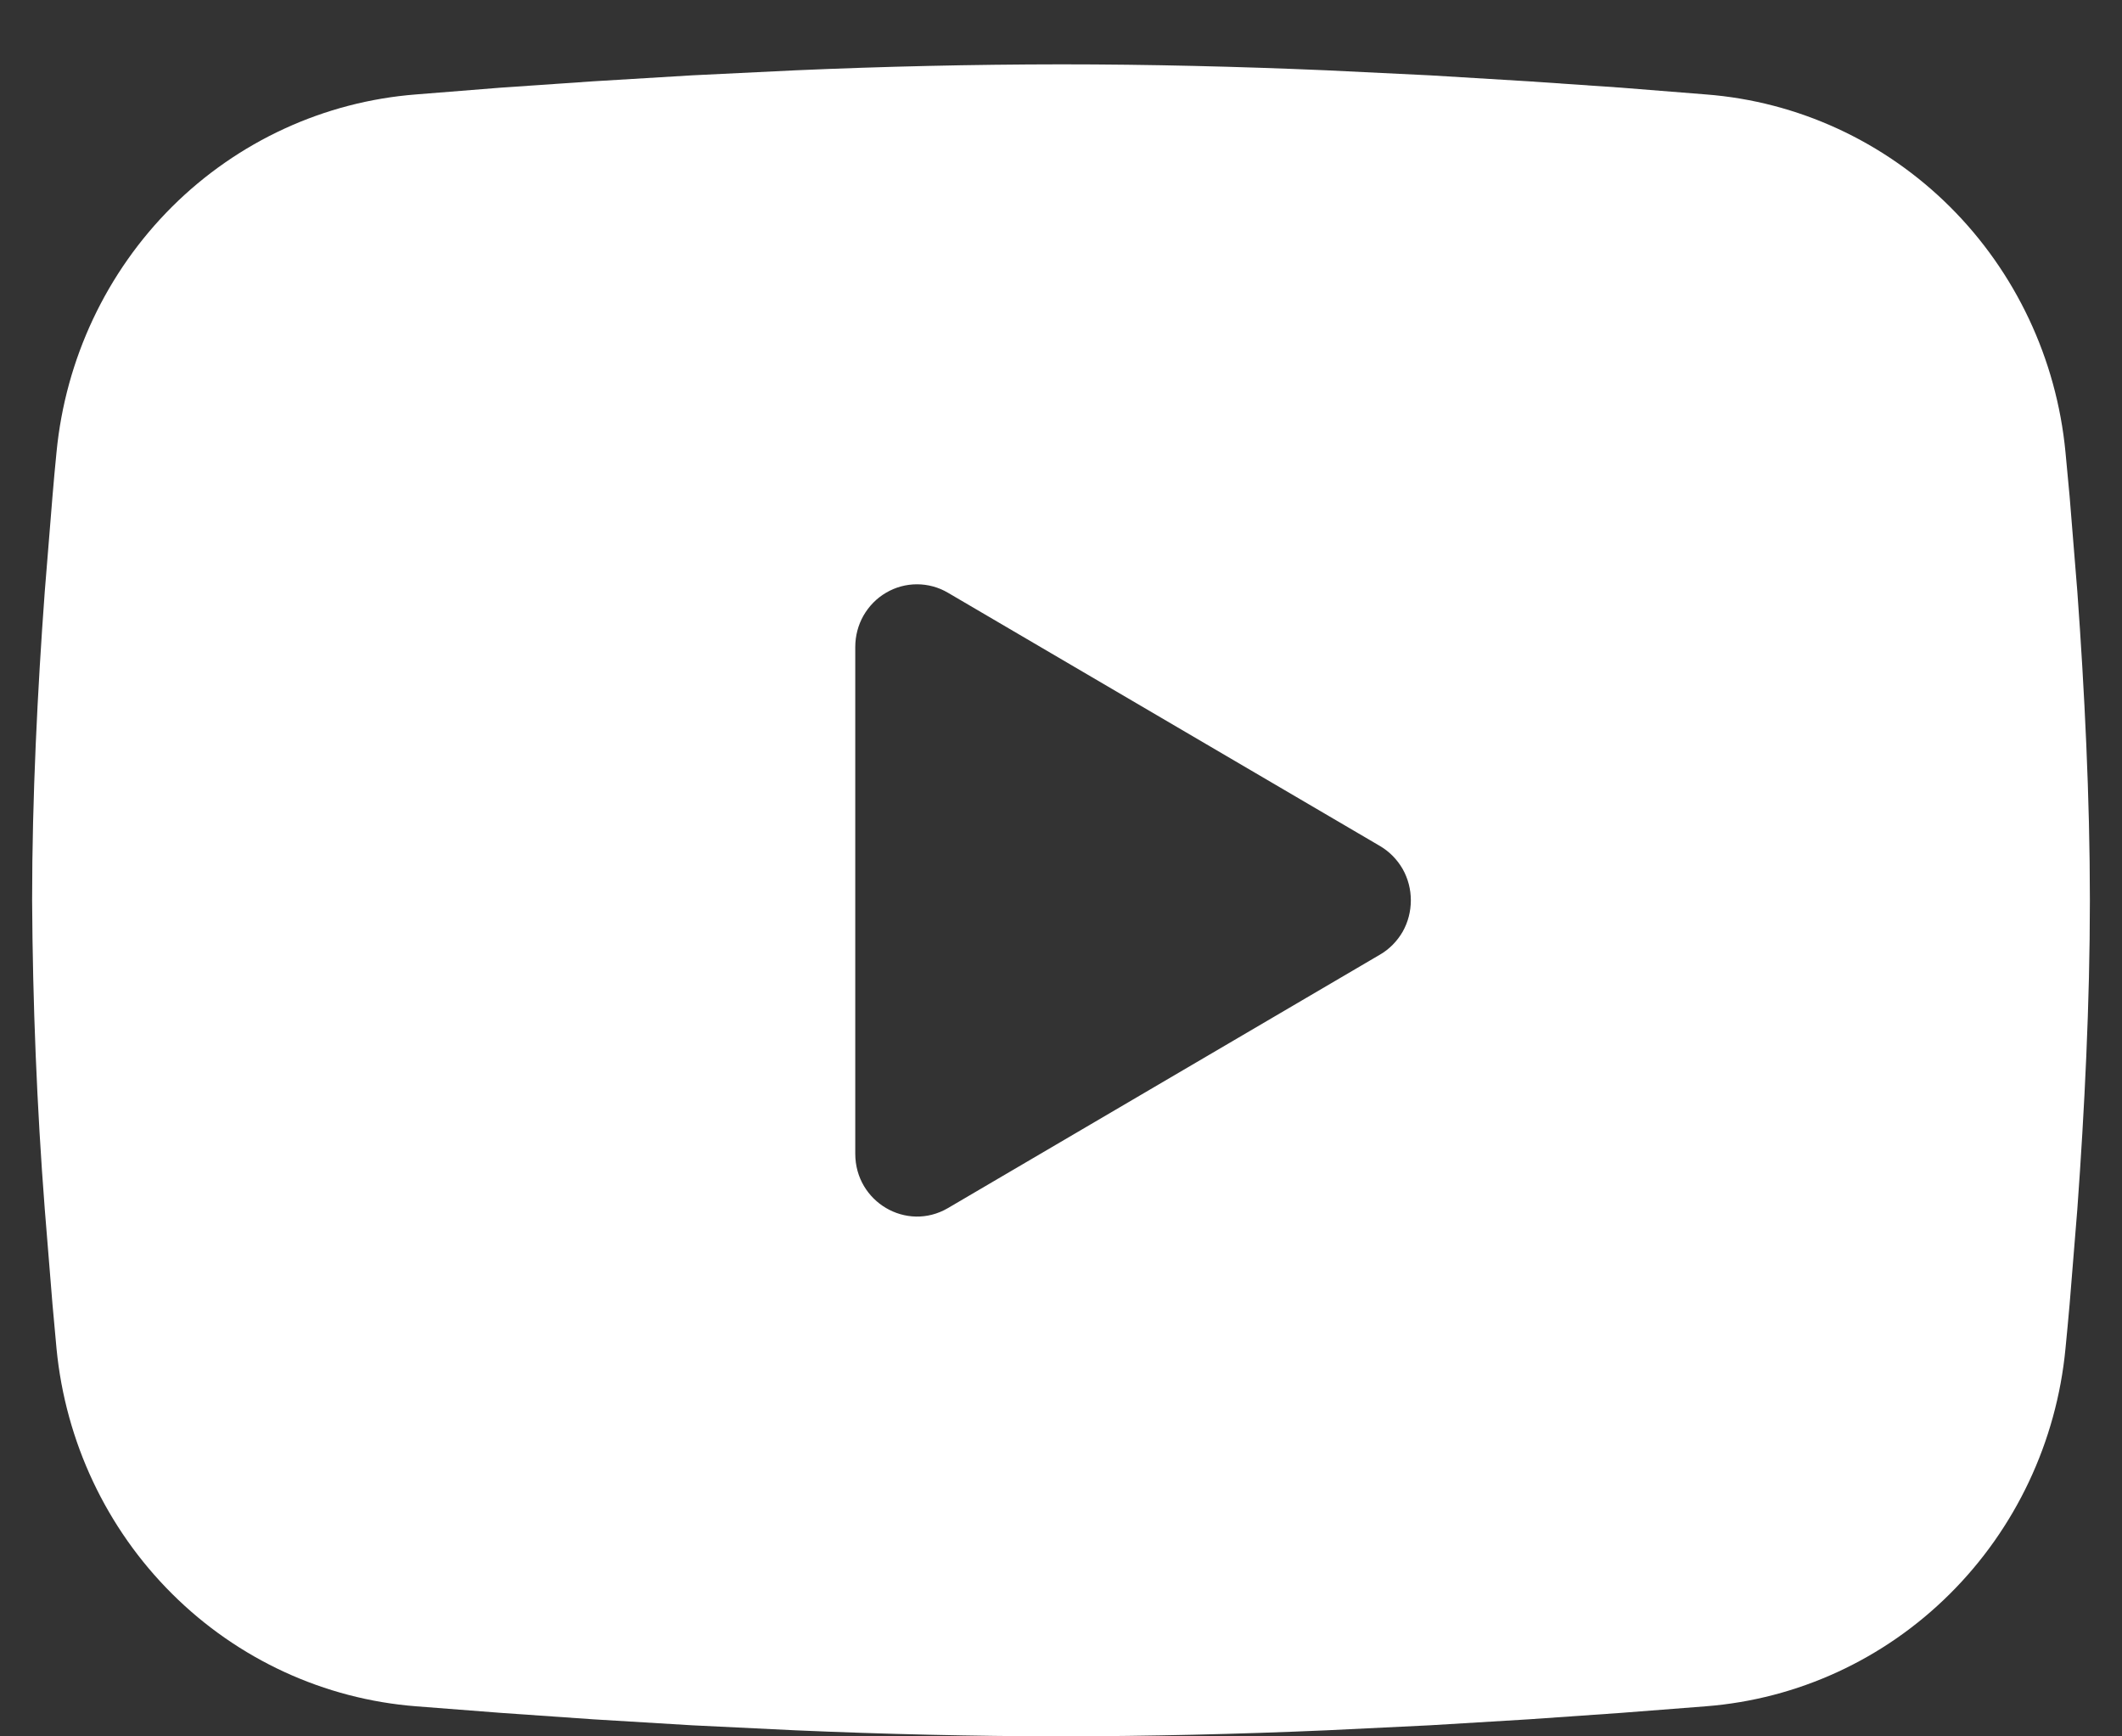 <svg width="22" height="18" viewBox="0 0 22 18" fill="none" xmlns="http://www.w3.org/2000/svg">
<rect x="0" y="0" width="22" height="18" fill="#333333" stroke="none"/>
<path fill-rule="evenodd" clip-rule="evenodd" d="M11 0.667C11.912 0.667 12.848 0.69 13.754 0.729L14.825 0.781L15.85 0.843L16.81 0.909L17.687 0.979C18.639 1.052 19.534 1.465 20.216 2.143C20.897 2.821 21.322 3.722 21.414 4.687L21.457 5.147L21.537 6.133C21.611 7.155 21.667 8.268 21.667 9.333C21.667 10.398 21.611 11.512 21.537 12.533L21.457 13.519C21.443 13.677 21.429 13.83 21.414 13.98C21.322 14.944 20.897 15.845 20.215 16.523C19.533 17.202 18.638 17.614 17.686 17.688L16.811 17.756L15.851 17.823L14.825 17.885L13.754 17.937C12.837 17.977 11.918 17.998 11 18C10.082 17.998 9.164 17.977 8.246 17.937L7.175 17.885L6.15 17.823L5.19 17.756L4.313 17.688C3.362 17.614 2.466 17.201 1.785 16.523C1.103 15.845 0.679 14.944 0.586 13.98L0.544 13.519L0.464 12.533C0.382 11.469 0.339 10.401 0.333 9.333C0.333 8.268 0.389 7.155 0.464 6.133L0.544 5.147C0.557 4.989 0.571 4.836 0.586 4.687C0.679 3.722 1.103 2.822 1.784 2.143C2.466 1.465 3.361 1.053 4.312 0.979L5.188 0.909L6.148 0.843L7.174 0.781L8.245 0.729C9.163 0.689 10.081 0.668 11 0.667ZM8.867 6.706V11.96C8.867 12.461 9.4 12.773 9.827 12.524L14.307 9.896C14.404 9.84 14.485 9.757 14.542 9.659C14.598 9.56 14.627 9.447 14.627 9.333C14.627 9.219 14.598 9.107 14.542 9.008C14.485 8.909 14.404 8.827 14.307 8.77L9.827 6.144C9.73 6.087 9.619 6.057 9.507 6.057C9.394 6.057 9.284 6.087 9.187 6.144C9.089 6.201 9.009 6.283 8.952 6.382C8.896 6.481 8.867 6.593 8.867 6.707V6.706Z" fill="white"/>
</svg>
